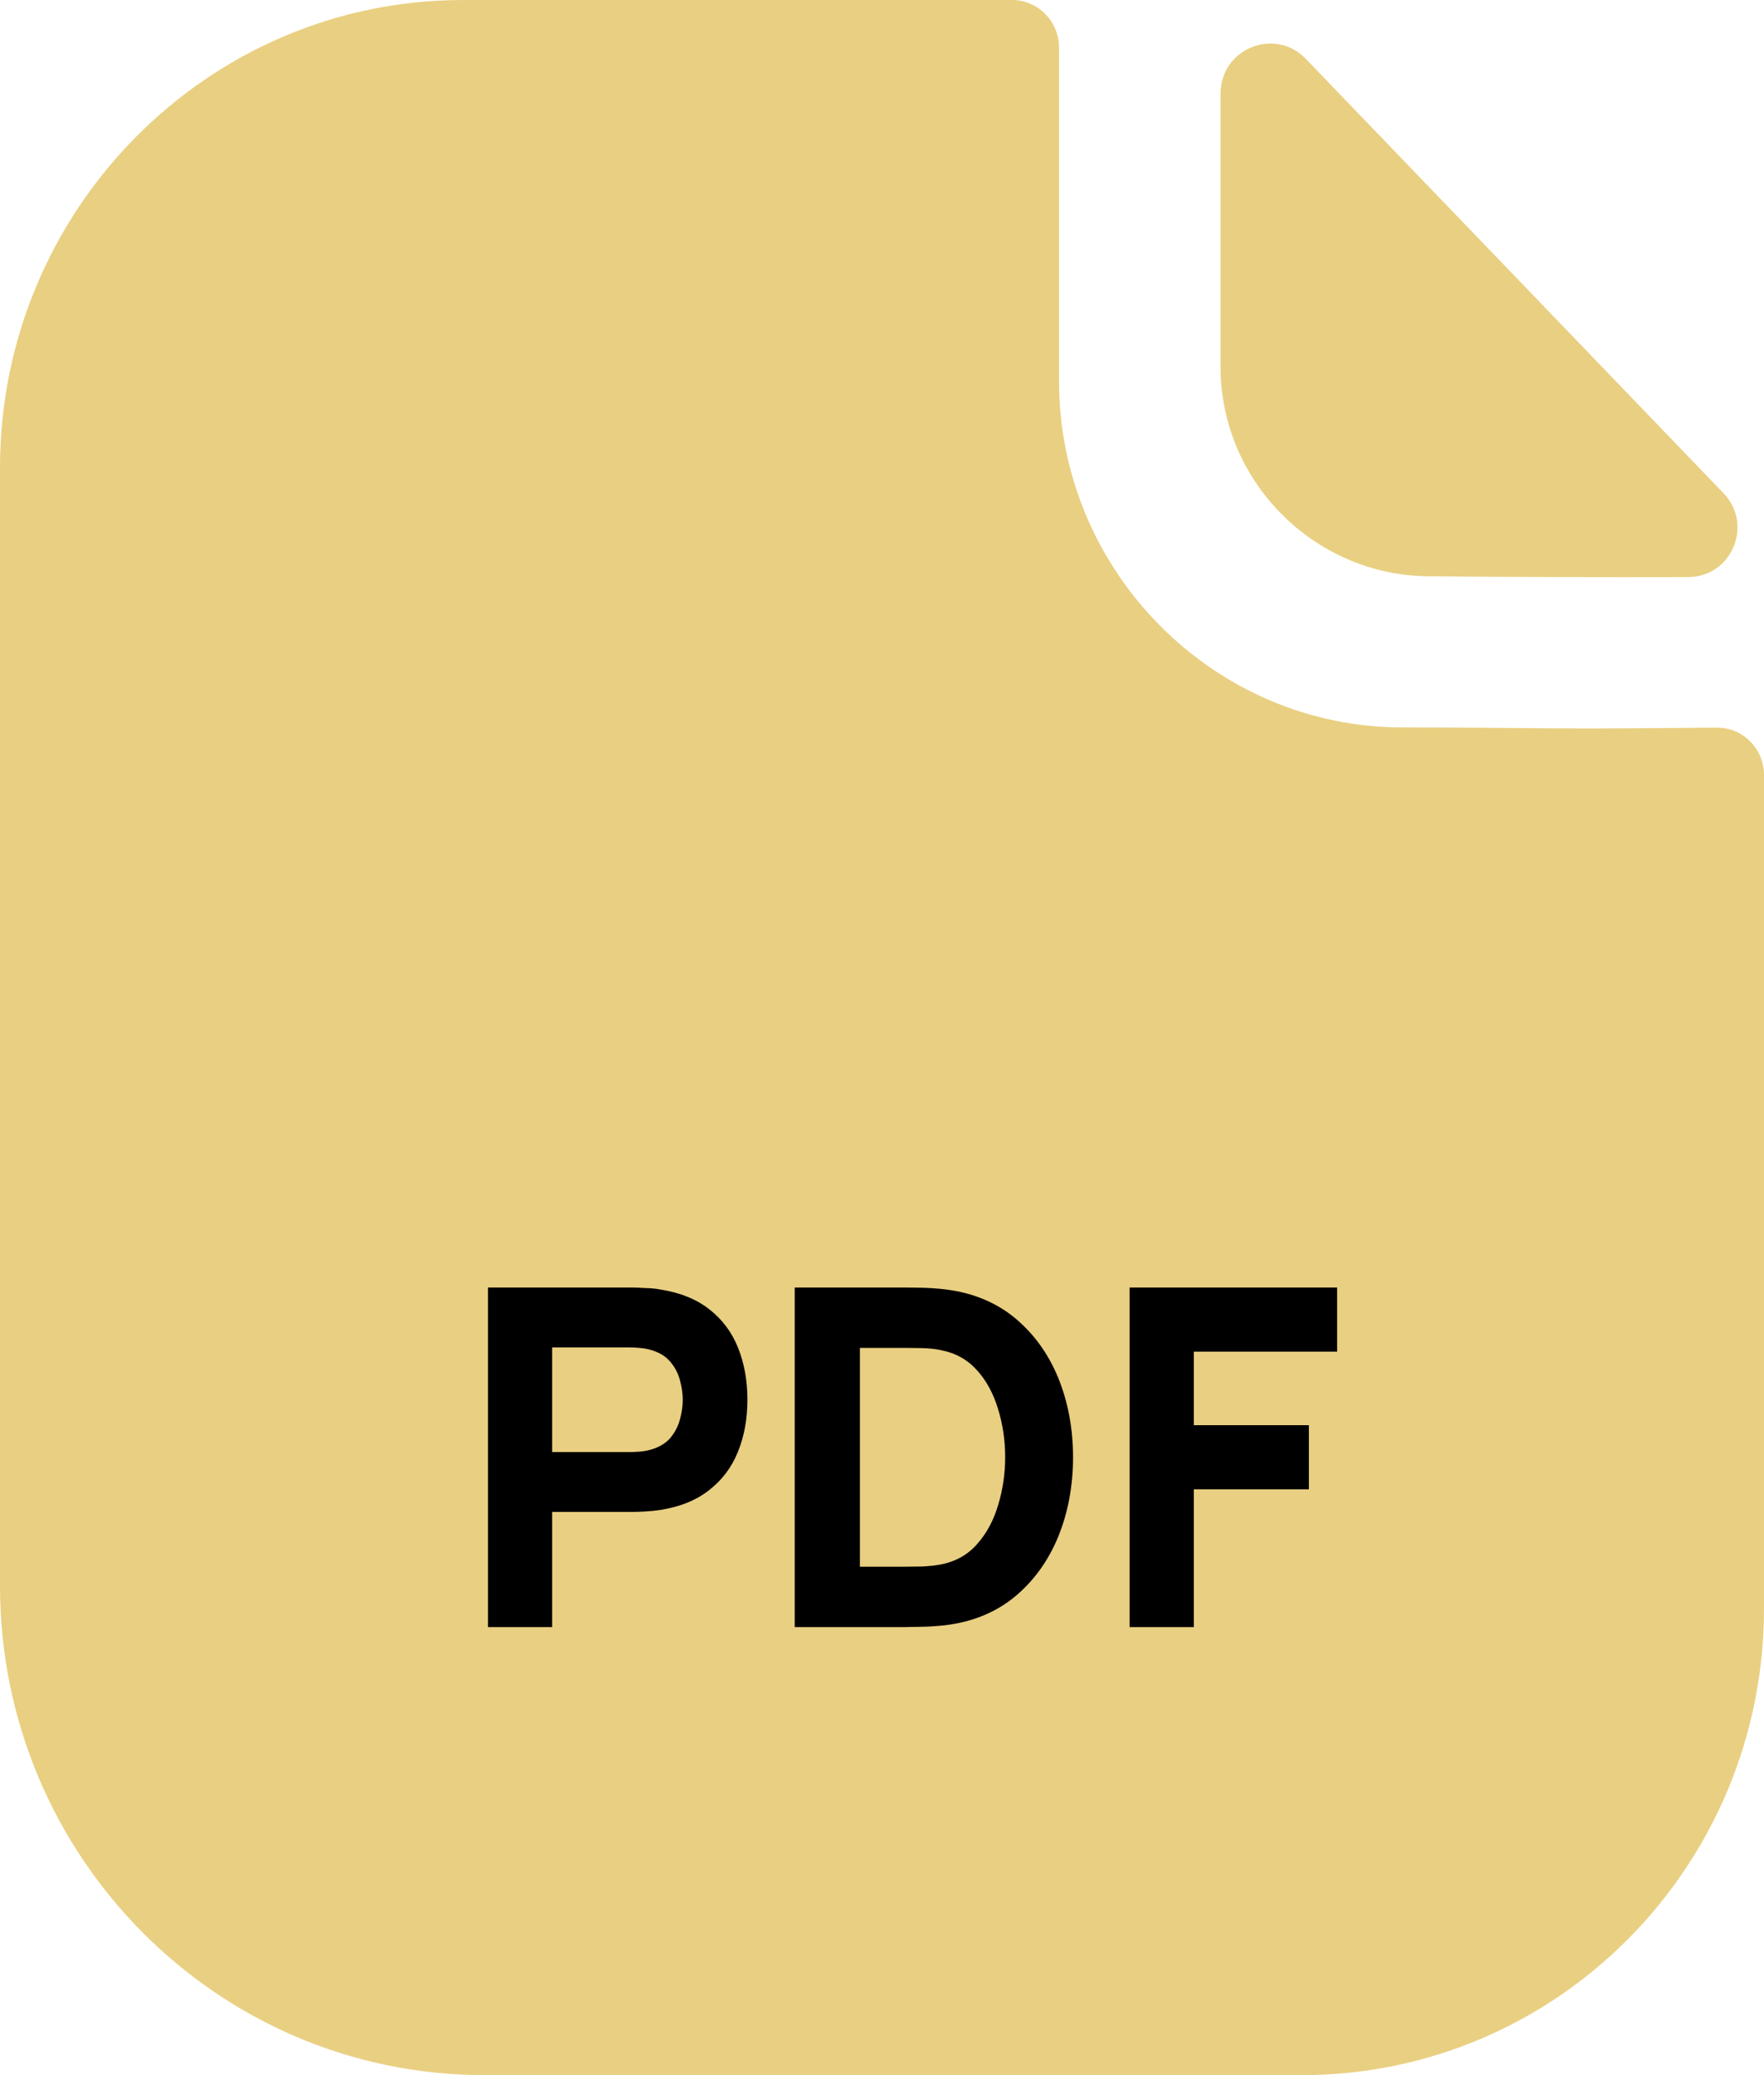 <?xml version="1.0" encoding="UTF-8"?> <svg xmlns="http://www.w3.org/2000/svg" width="17" height="20" viewBox="0 0 17 20" fill="none"> <path d="M15.309 7.021C14.857 7.021 14.259 7.011 13.515 7.011C11.699 7.011 10.206 5.508 10.206 3.675V0.459C10.206 0.206 10.003 0 9.752 0H4.463C1.996 0 0 2.026 0 4.509V15.284C0 17.889 2.091 20 4.67 20H12.546C15.006 20 17 17.987 17 15.502V7.471C17 7.217 16.798 7.012 16.547 7.013C16.124 7.016 15.617 7.021 15.309 7.021" fill="#E9CF81"></path> <path d="M12.584 0.567C12.286 0.256 11.763 0.47 11.763 0.901V3.538C11.763 4.644 12.674 5.554 13.78 5.554C14.477 5.562 15.445 5.564 16.268 5.562C16.688 5.561 16.902 5.058 16.61 4.754C15.555 3.657 13.666 1.691 12.584 0.567" fill="#E9CF81"></path> <path d="M4.703 15.682V12.409H6.085C6.117 12.409 6.159 12.41 6.212 12.414C6.267 12.415 6.315 12.419 6.357 12.427C6.553 12.457 6.713 12.522 6.837 12.62C6.963 12.719 7.055 12.843 7.114 12.993C7.173 13.142 7.203 13.307 7.203 13.491C7.203 13.674 7.173 13.841 7.112 13.991C7.053 14.139 6.961 14.263 6.835 14.361C6.711 14.46 6.551 14.524 6.357 14.554C6.315 14.56 6.267 14.565 6.212 14.568C6.157 14.571 6.115 14.572 6.085 14.572H5.321V15.682H4.703ZM5.321 13.995H6.057C6.089 13.995 6.124 13.994 6.162 13.991C6.2 13.988 6.235 13.982 6.267 13.973C6.35 13.95 6.414 13.912 6.46 13.859C6.505 13.804 6.536 13.745 6.553 13.679C6.571 13.613 6.58 13.55 6.58 13.491C6.58 13.432 6.571 13.37 6.553 13.304C6.536 13.238 6.505 13.178 6.46 13.125C6.414 13.07 6.35 13.032 6.267 13.009C6.235 13 6.2 12.994 6.162 12.991C6.124 12.988 6.089 12.986 6.057 12.986H5.321V13.995ZM7.659 15.682V12.409H8.718C8.744 12.409 8.797 12.41 8.877 12.411C8.958 12.413 9.035 12.418 9.109 12.427C9.373 12.459 9.596 12.551 9.78 12.702C9.963 12.854 10.102 13.046 10.198 13.279C10.293 13.513 10.341 13.768 10.341 14.045C10.341 14.322 10.293 14.578 10.198 14.811C10.102 15.044 9.963 15.237 9.78 15.389C9.596 15.54 9.373 15.632 9.109 15.664C9.035 15.672 8.958 15.678 8.877 15.679C8.797 15.681 8.744 15.682 8.718 15.682H7.659ZM8.287 15.1H8.718C8.759 15.1 8.815 15.099 8.884 15.098C8.954 15.095 9.017 15.088 9.073 15.077C9.215 15.048 9.331 14.982 9.421 14.877C9.512 14.773 9.578 14.647 9.621 14.5C9.665 14.353 9.687 14.201 9.687 14.045C9.687 13.882 9.664 13.726 9.618 13.579C9.574 13.432 9.507 13.308 9.416 13.207C9.325 13.105 9.211 13.041 9.073 13.014C9.017 13.001 8.954 12.995 8.884 12.993C8.815 12.992 8.759 12.991 8.718 12.991H8.287V15.1ZM10.886 15.682V12.409H12.886V13.027H11.505V13.736H12.614V14.354H11.505V15.682H10.886Z" fill="black"></path> </svg> 